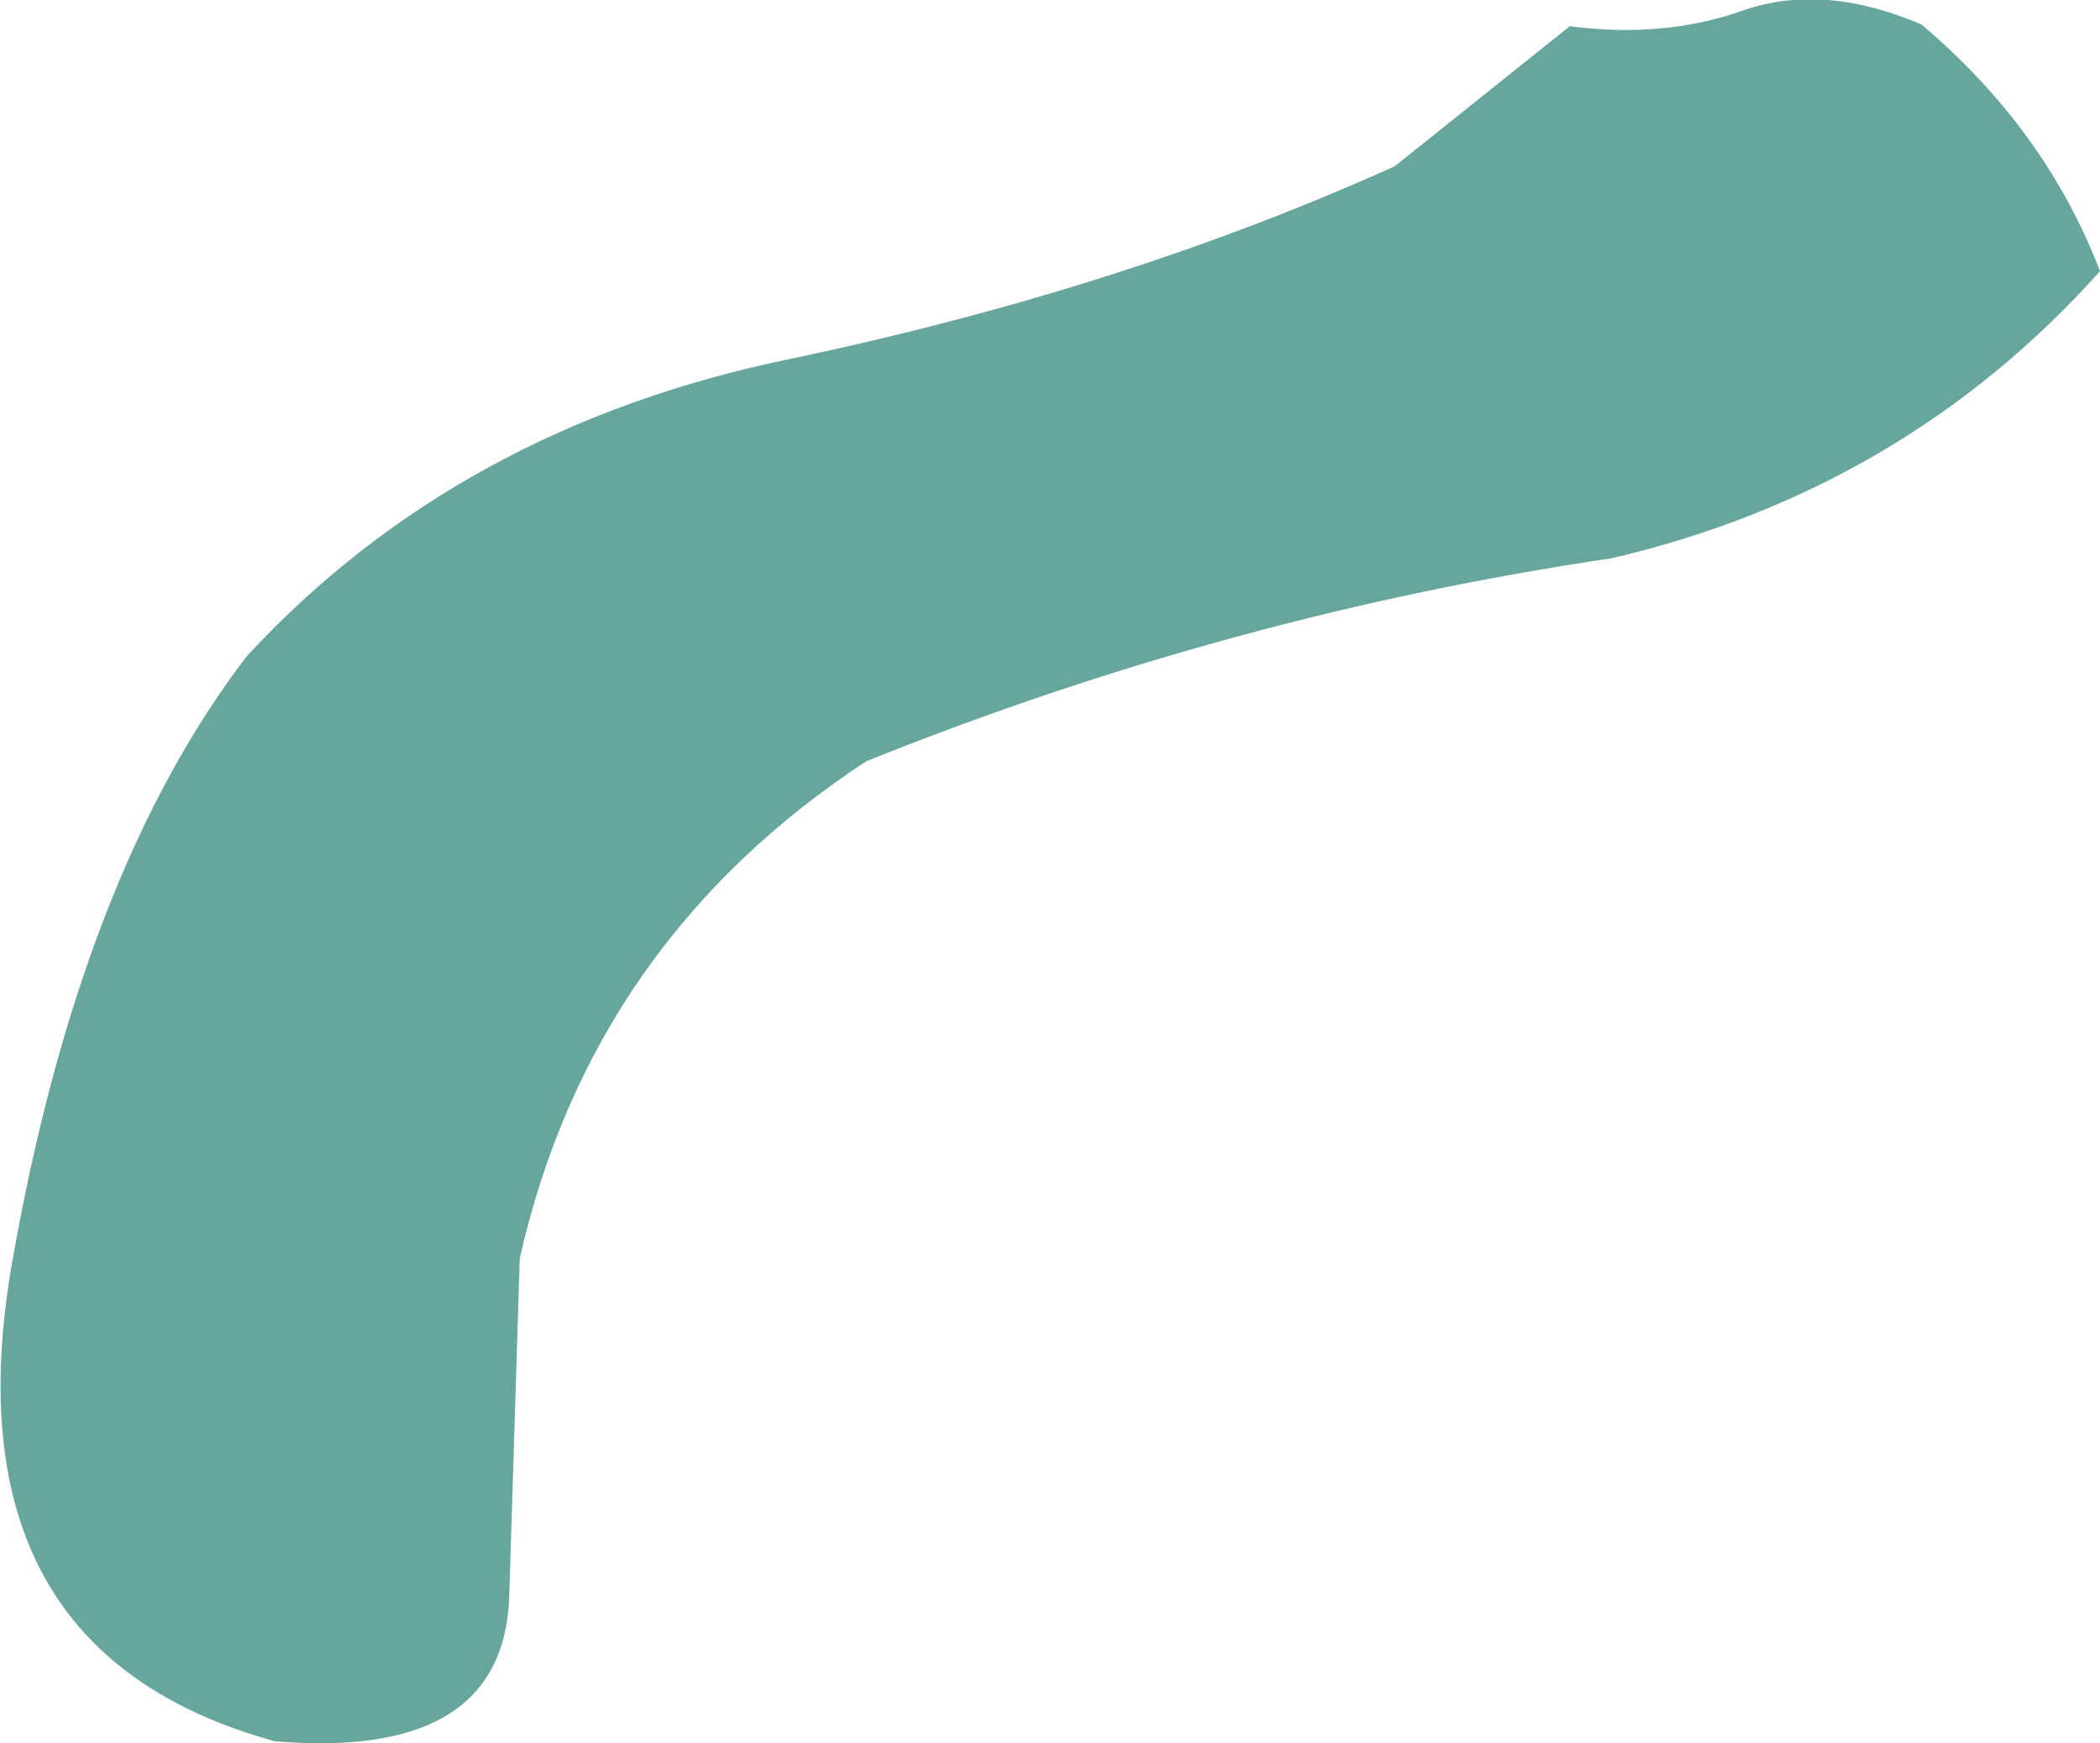 <?xml version="1.0" encoding="UTF-8" standalone="no"?>
<svg xmlns:xlink="http://www.w3.org/1999/xlink" height="49.8px" width="60.0px" xmlns="http://www.w3.org/2000/svg">
  <g transform="matrix(1.0, 0.0, 0.0, 1.0, 0.35, 0.3)">
    <path d="M45.7 15.65 Q34.85 17.25 24.4 21.45 16.55 26.6 14.5 35.65 L14.2 45.3 Q14.05 50.0 7.5 49.45 -1.95 46.85 0.0 35.75 1.95 24.65 6.7 18.45 12.75 11.9 22.25 9.95 31.75 7.95 39.5 4.45 L44.5 0.45 Q47.2 0.8 49.45 0.0 51.75 -0.8 54.55 0.4 58.1 3.4 59.65 7.45 54.05 13.7 45.7 15.65" fill="#66a69d" fill-rule="evenodd" stroke="none"/>
  </g>
</svg>
